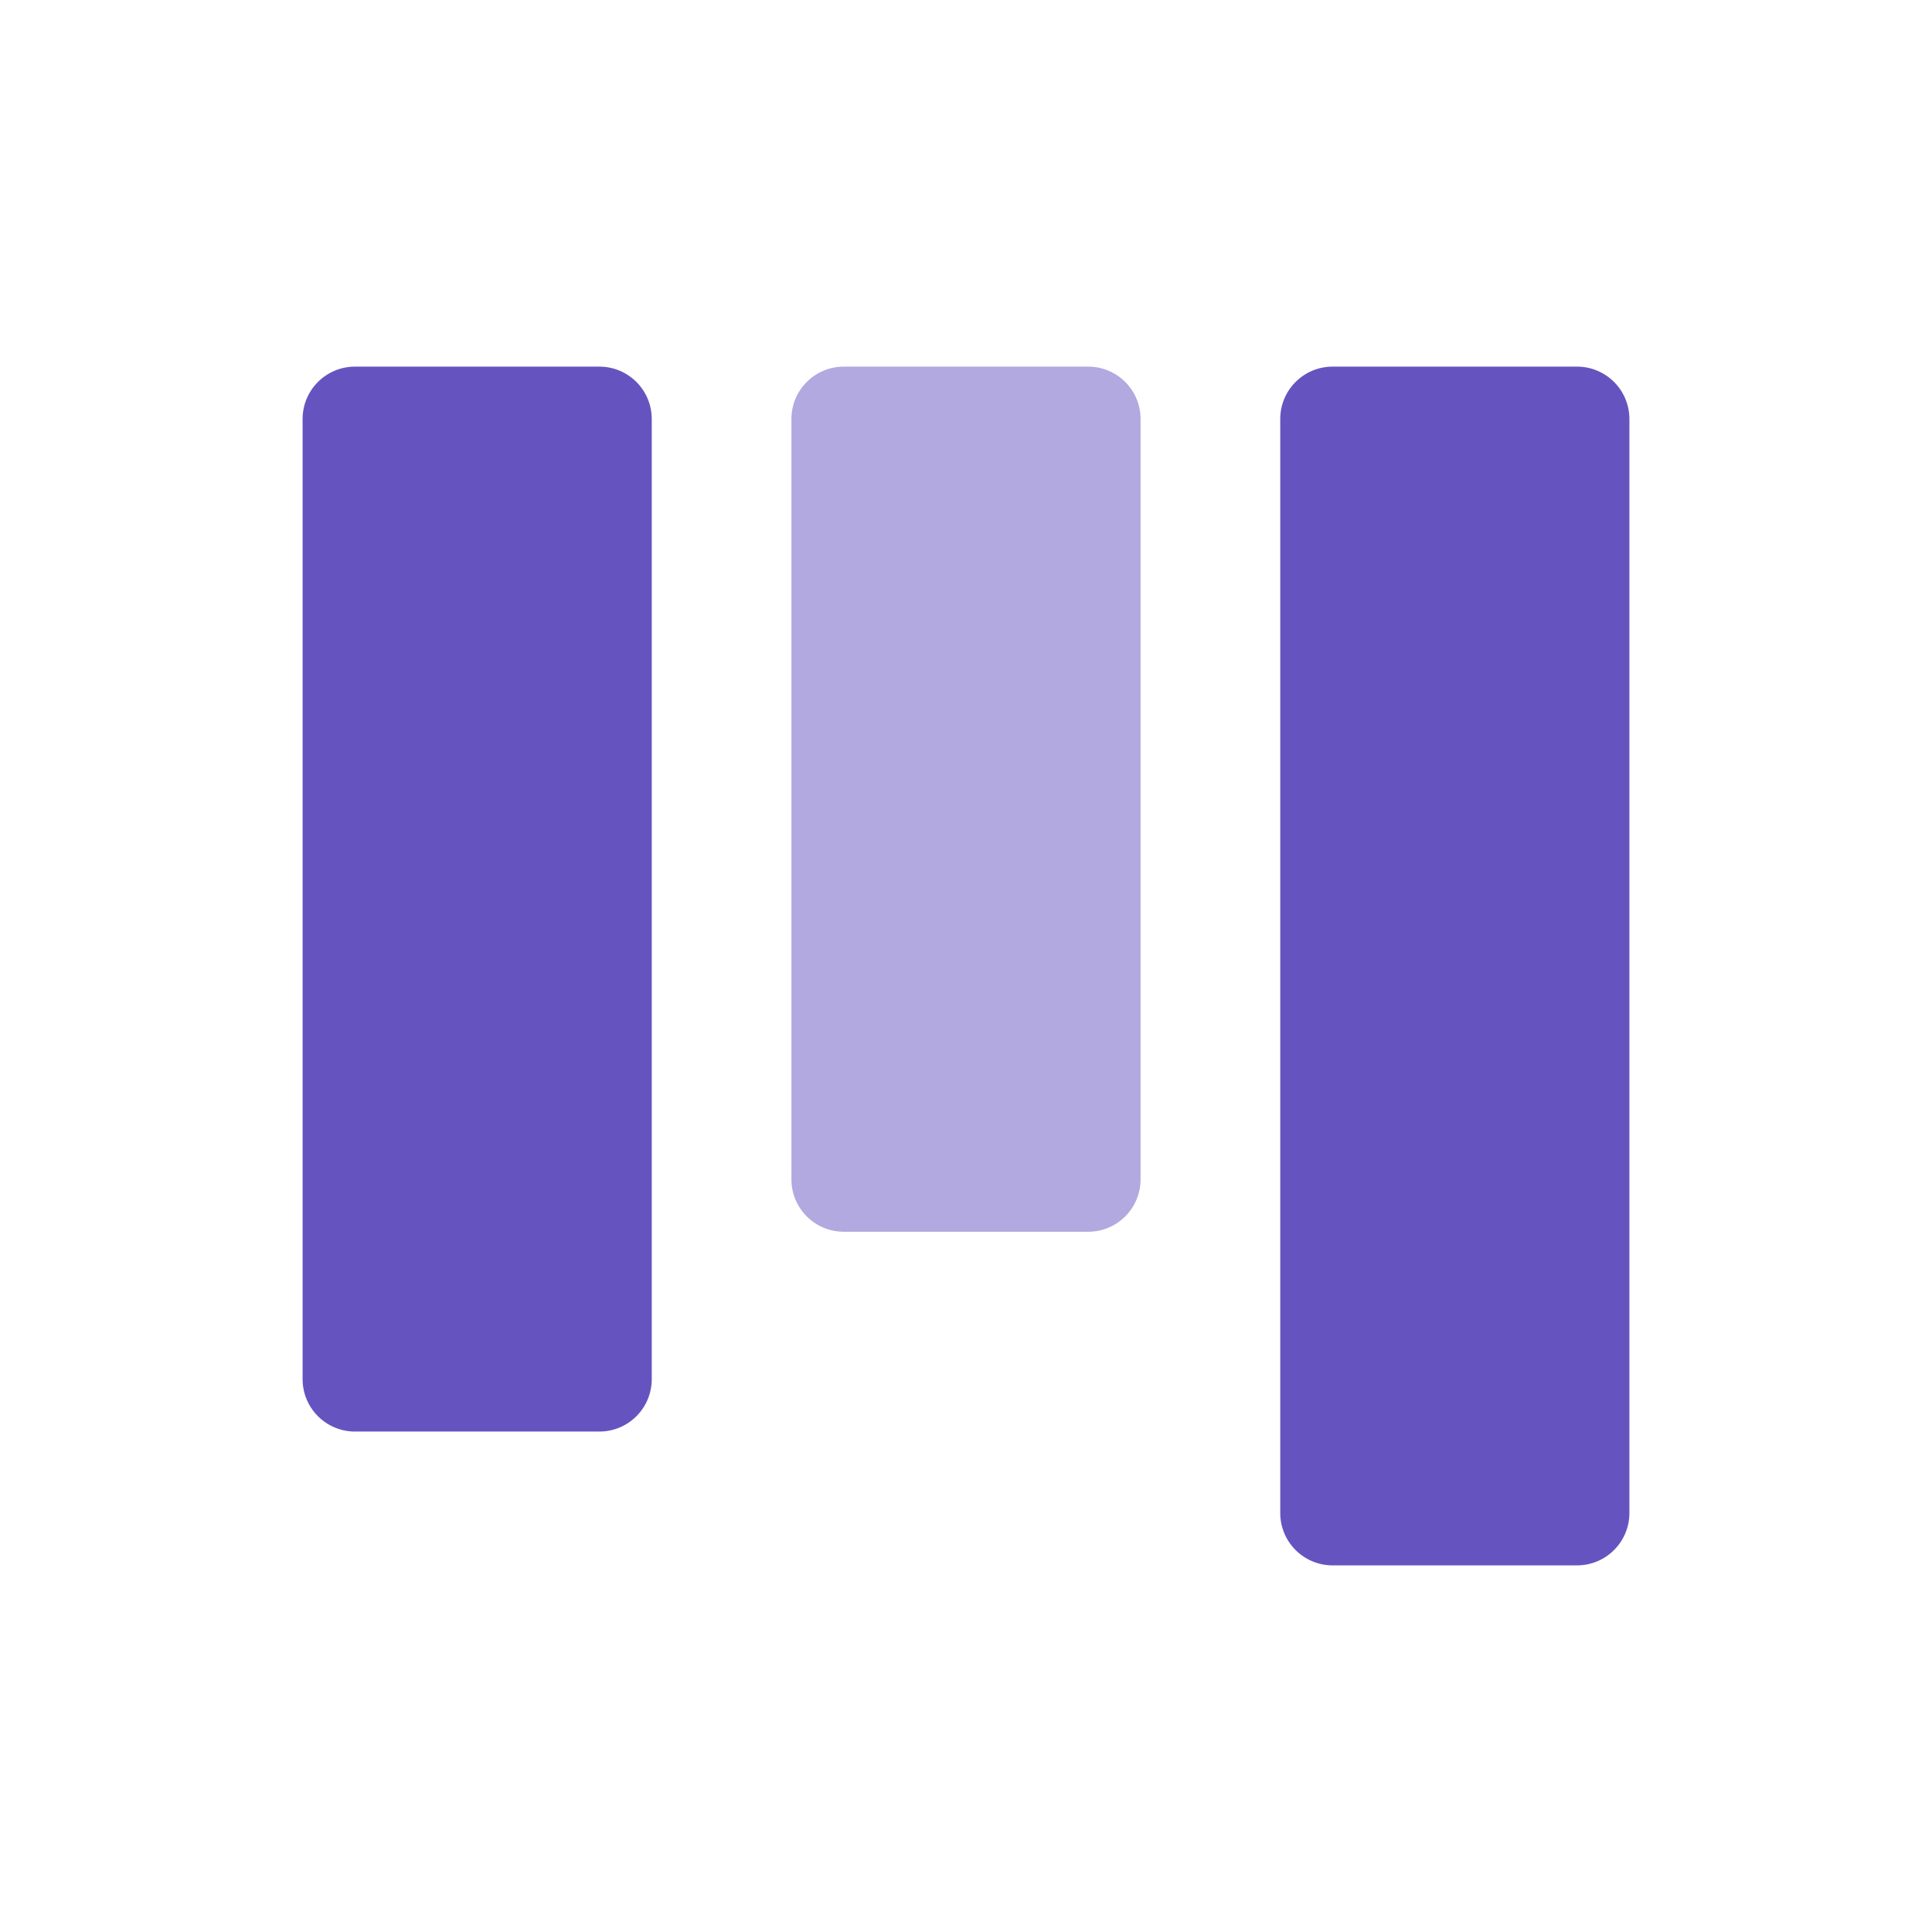 <svg width="64" height="64" viewBox="0 0 64 64" fill="none" xmlns="http://www.w3.org/2000/svg">
<path opacity="0.5" fill-rule="evenodd" clip-rule="evenodd" d="M37.783 39.069C37.783 40.027 37.006 40.803 36.048 40.803H27.952C26.994 40.803 26.217 40.027 26.217 39.069V13.88C26.217 12.921 26.994 12.145 27.952 12.145H36.048C37.006 12.145 37.783 12.921 37.783 13.88V39.069Z" fill="#6554C0"/>
<path fill-rule="evenodd" clip-rule="evenodd" d="M21.59 45.687C21.59 46.645 20.814 47.422 19.855 47.422H11.759C10.801 47.422 10.024 46.645 10.024 45.687L10.024 13.88C10.024 12.921 10.801 12.145 11.759 12.145H19.855C20.813 12.145 21.59 12.921 21.59 13.88L21.59 45.687Z" fill="#6554C0"/>
<path fill-rule="evenodd" clip-rule="evenodd" d="M53.976 50.121C53.976 51.079 53.199 51.855 52.241 51.855H44.144C43.186 51.855 42.41 51.079 42.41 50.121V13.88C42.41 12.921 43.186 12.145 44.144 12.145H52.241C53.199 12.145 53.976 12.921 53.976 13.88V50.121Z" fill="#6554C0"/>
</svg>

